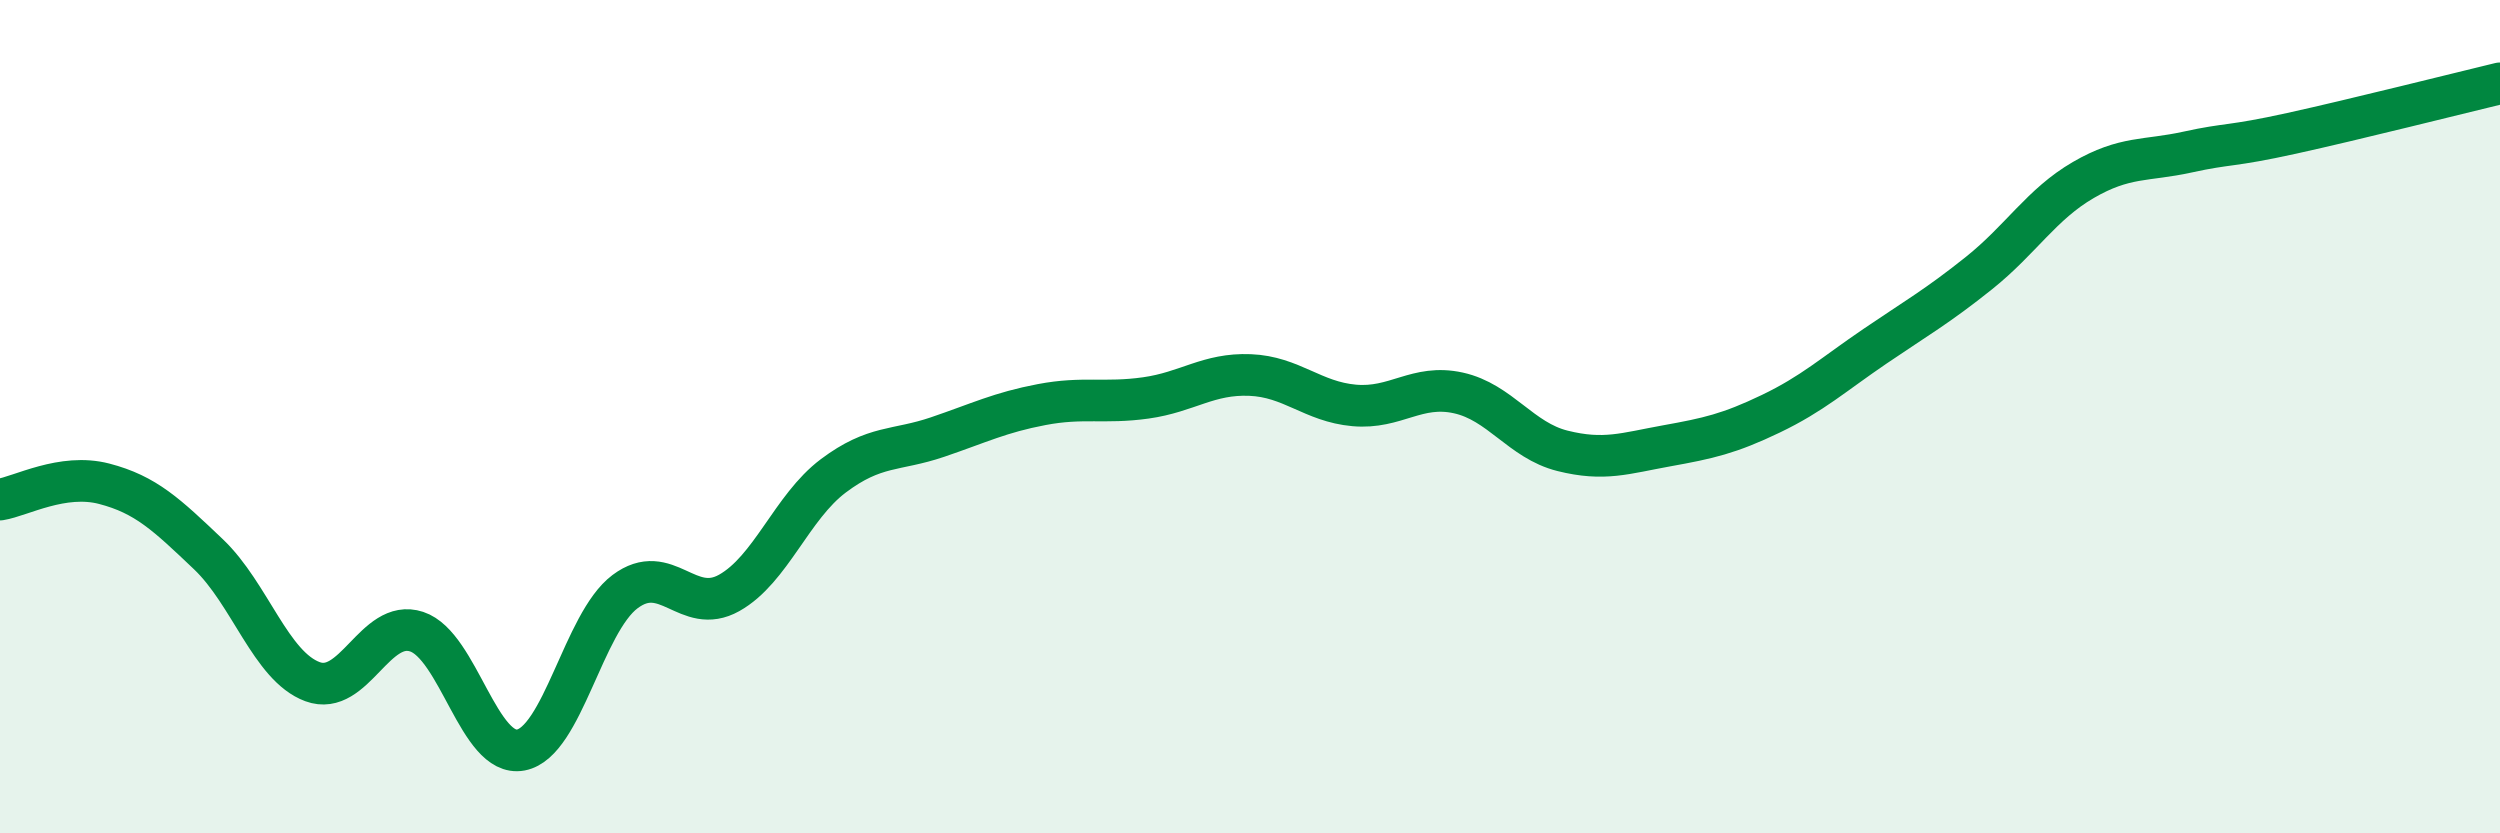 
    <svg width="60" height="20" viewBox="0 0 60 20" xmlns="http://www.w3.org/2000/svg">
      <path
        d="M 0,11.99 C 0.5,11.91 1.5,11.35 2.5,11.61 C 3.5,11.87 4,12.35 5,13.3 C 6,14.25 6.5,15.99 7.5,16.36 C 8.5,16.73 9,14.83 10,15.16 C 11,15.49 11.5,18.19 12.5,18 C 13.5,17.81 14,14.95 15,14.2 C 16,13.45 16.5,14.79 17.5,14.23 C 18.5,13.67 19,12.17 20,11.42 C 21,10.67 21.5,10.83 22.5,10.49 C 23.5,10.15 24,9.9 25,9.71 C 26,9.52 26.5,9.69 27.5,9.55 C 28.5,9.41 29,8.96 30,9 C 31,9.04 31.5,9.64 32.5,9.73 C 33.5,9.82 34,9.21 35,9.43 C 36,9.65 36.5,10.57 37.5,10.82 C 38.5,11.07 39,10.88 40,10.7 C 41,10.52 41.5,10.41 42.5,9.93 C 43.5,9.45 44,8.99 45,8.31 C 46,7.63 46.5,7.35 47.5,6.55 C 48.5,5.75 49,4.9 50,4.32 C 51,3.74 51.5,3.87 52.5,3.65 C 53.5,3.43 53.5,3.53 55,3.2 C 56.5,2.87 59,2.24 60,2L60 20L0 20Z"
        fill="#008740"
        opacity="0.1"
        stroke-linecap="round"
        stroke-linejoin="round"
      />
      <path
        d="M 0,11.99 C 0.5,11.91 1.5,11.35 2.5,11.61 C 3.5,11.87 4,12.35 5,13.3 C 6,14.25 6.5,15.99 7.5,16.36 C 8.5,16.73 9,14.83 10,15.16 C 11,15.49 11.5,18.19 12.5,18 C 13.5,17.81 14,14.95 15,14.2 C 16,13.45 16.5,14.79 17.5,14.23 C 18.5,13.67 19,12.17 20,11.42 C 21,10.67 21.5,10.83 22.5,10.49 C 23.5,10.15 24,9.9 25,9.71 C 26,9.52 26.5,9.69 27.5,9.55 C 28.5,9.41 29,8.96 30,9 C 31,9.04 31.5,9.64 32.5,9.73 C 33.5,9.82 34,9.21 35,9.43 C 36,9.65 36.5,10.57 37.5,10.82 C 38.5,11.07 39,10.88 40,10.7 C 41,10.52 41.5,10.41 42.5,9.93 C 43.5,9.45 44,8.99 45,8.31 C 46,7.63 46.5,7.35 47.5,6.55 C 48.5,5.75 49,4.9 50,4.32 C 51,3.74 51.5,3.87 52.5,3.65 C 53.5,3.43 53.5,3.53 55,3.2 C 56.5,2.87 59,2.24 60,2"
        stroke="#008740"
        stroke-width="1"
        fill="none"
        stroke-linecap="round"
        stroke-linejoin="round"
      />
    </svg>
  